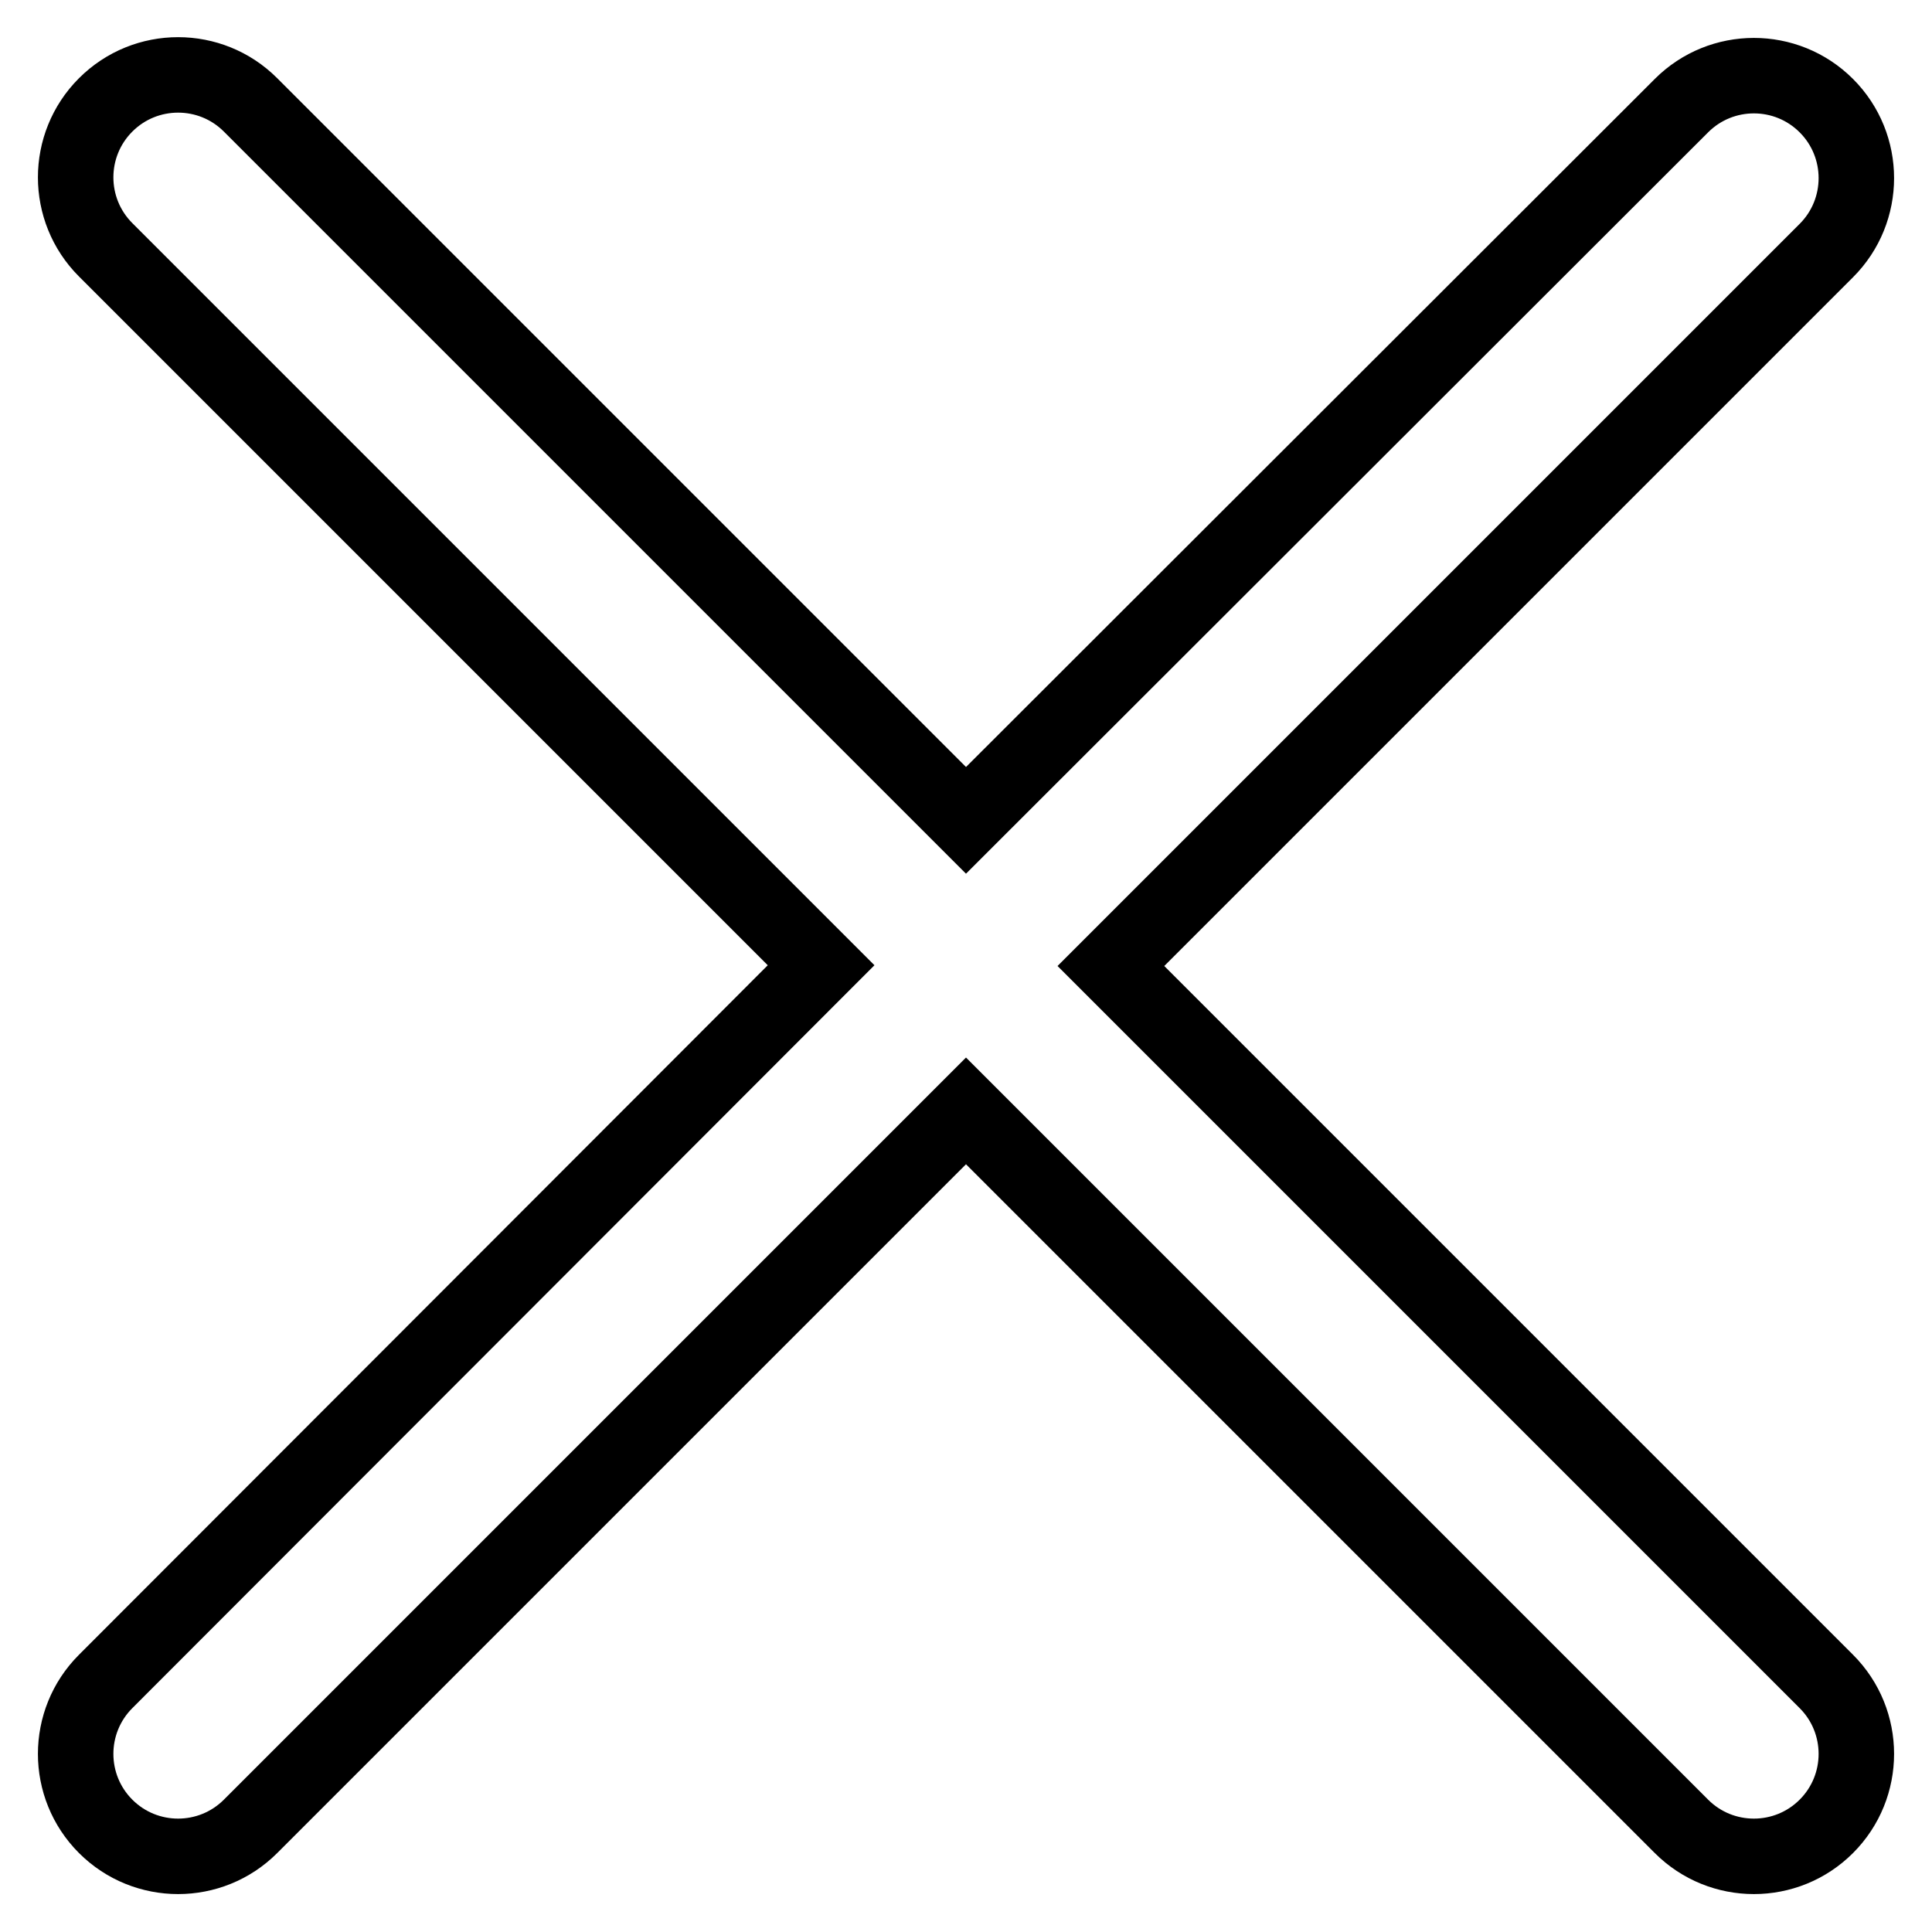 <?xml version="1.0" encoding="utf-8"?>
<!-- Svg Vector Icons : http://www.onlinewebfonts.com/icon -->
<!DOCTYPE svg PUBLIC "-//W3C//DTD SVG 1.1//EN" "http://www.w3.org/Graphics/SVG/1.1/DTD/svg11.dtd">
<svg version="1.1" xmlns="http://www.w3.org/2000/svg" xmlns:xlink="http://www.w3.org/1999/xlink" x="0px" y="0px" viewBox="0 0 256 256" enable-background="new 0 0 256 256" xml:space="preserve">
<g><g><path stroke-width="10" fill-opacity="0" stroke="#000000"  d="M147.2,128L242,33.2c5.3-5.3,5.3-13.9,0-19.2c-5.3-5.3-13.9-5.3-19.2,0L128,108.7L33.2,13.9c-5.3-5.3-13.9-5.3-19.2,0c-5.3,5.3-5.3,13.9,0,19.2l94.8,94.8L14,222.8c-5.3,5.3-5.3,13.9,0,19.2c5.3,5.3,13.9,5.3,19.2,0l94.8-94.8l94.8,94.8c5.3,5.3,13.9,5.3,19.2,0s5.3-13.9,0-19.2L147.2,128z"/></g></g>
</svg>